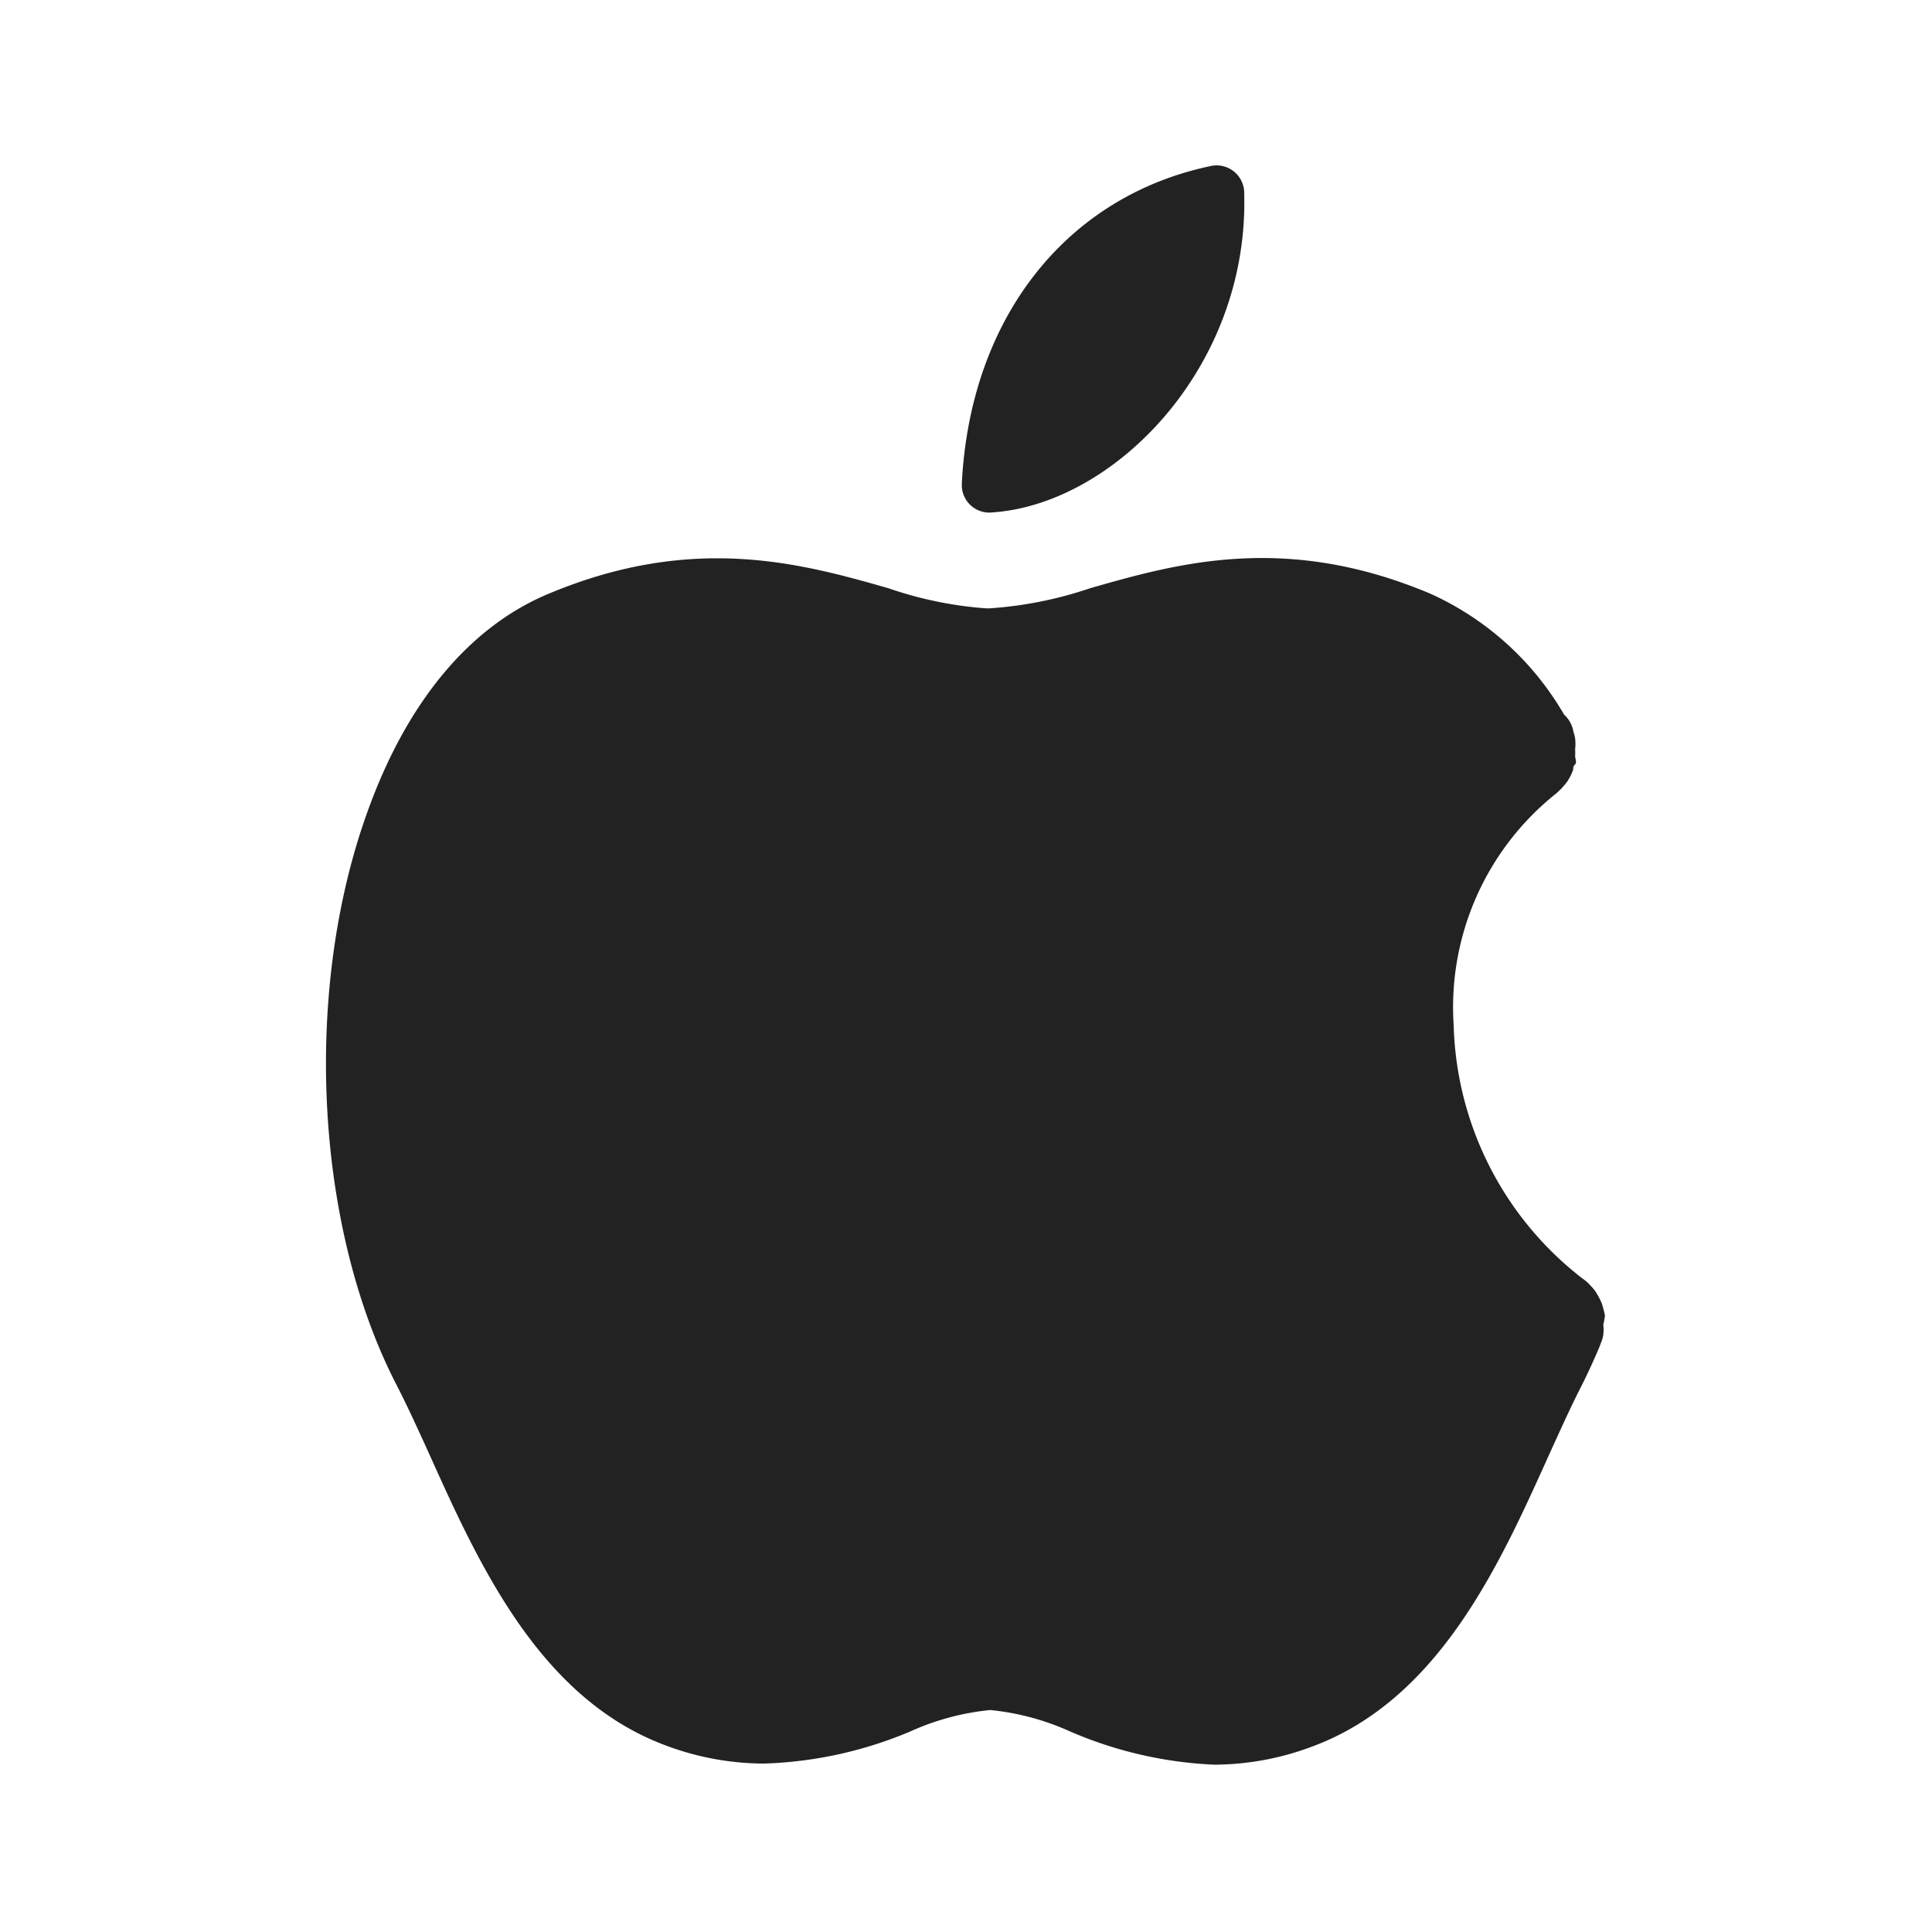 <svg width="56" height="56" fill="none" xmlns="http://www.w3.org/2000/svg"><path d="M27.879 14.018c.24-4.801 3.024-8.321 7.2-9.202a.8.8 0 01.985.8c.136 5.073-3.833 9.066-7.393 9.242a.799.799 0 01-.792-.84zM46.52 38.132a1.985 1.985 0 00-.056-.232.864.864 0 00-.08-.216 1.741 1.741 0 00-.112-.208 1.039 1.039 0 00-.144-.184 1.502 1.502 0 00-.16-.16l-.128-.096a9.601 9.601 0 01-3.705-7.329 7.913 7.913 0 012.977-6.712l.152-.144.104-.12c.026-.03.05-.063.072-.096.066-.103.12-.213.16-.329 0-.047 0-.096.056-.152.056-.055 0-.16 0-.24a1.71 1.71 0 000-.2 1.31 1.31 0 000-.304.843.843 0 00-.048-.192.856.856 0 00-.272-.504 8.537 8.537 0 00-3.873-3.504c-4.208-1.776-7.345-.88-9.865-.16-.946.322-1.93.518-2.928.584h-.08a11.145 11.145 0 01-2.84-.584c-2.52-.72-5.665-1.6-9.866.168-2.272.952-4.08 3.12-5.216 6.265-1.889 5.184-1.553 12.001.8 16.61.328.632.656 1.352 1 2.112 1.408 3.12 3.16 7.009 6.8 8.377a8.14 8.14 0 002.865.536 11.81 11.81 0 004.264-.936 7.36 7.36 0 012.305-.616 7.36 7.36 0 012.304.616c1.326.577 2.747.905 4.192.968a8.14 8.14 0 002.865-.536c3.648-1.368 5.4-5.257 6.809-8.385.344-.752.664-1.472 1-2.12.168-.344.328-.688.48-1.048l.056-.145c.03-.072.051-.147.064-.223a1.202 1.202 0 000-.296c.022-.087.038-.176.048-.264z" fill="#222"/></svg>